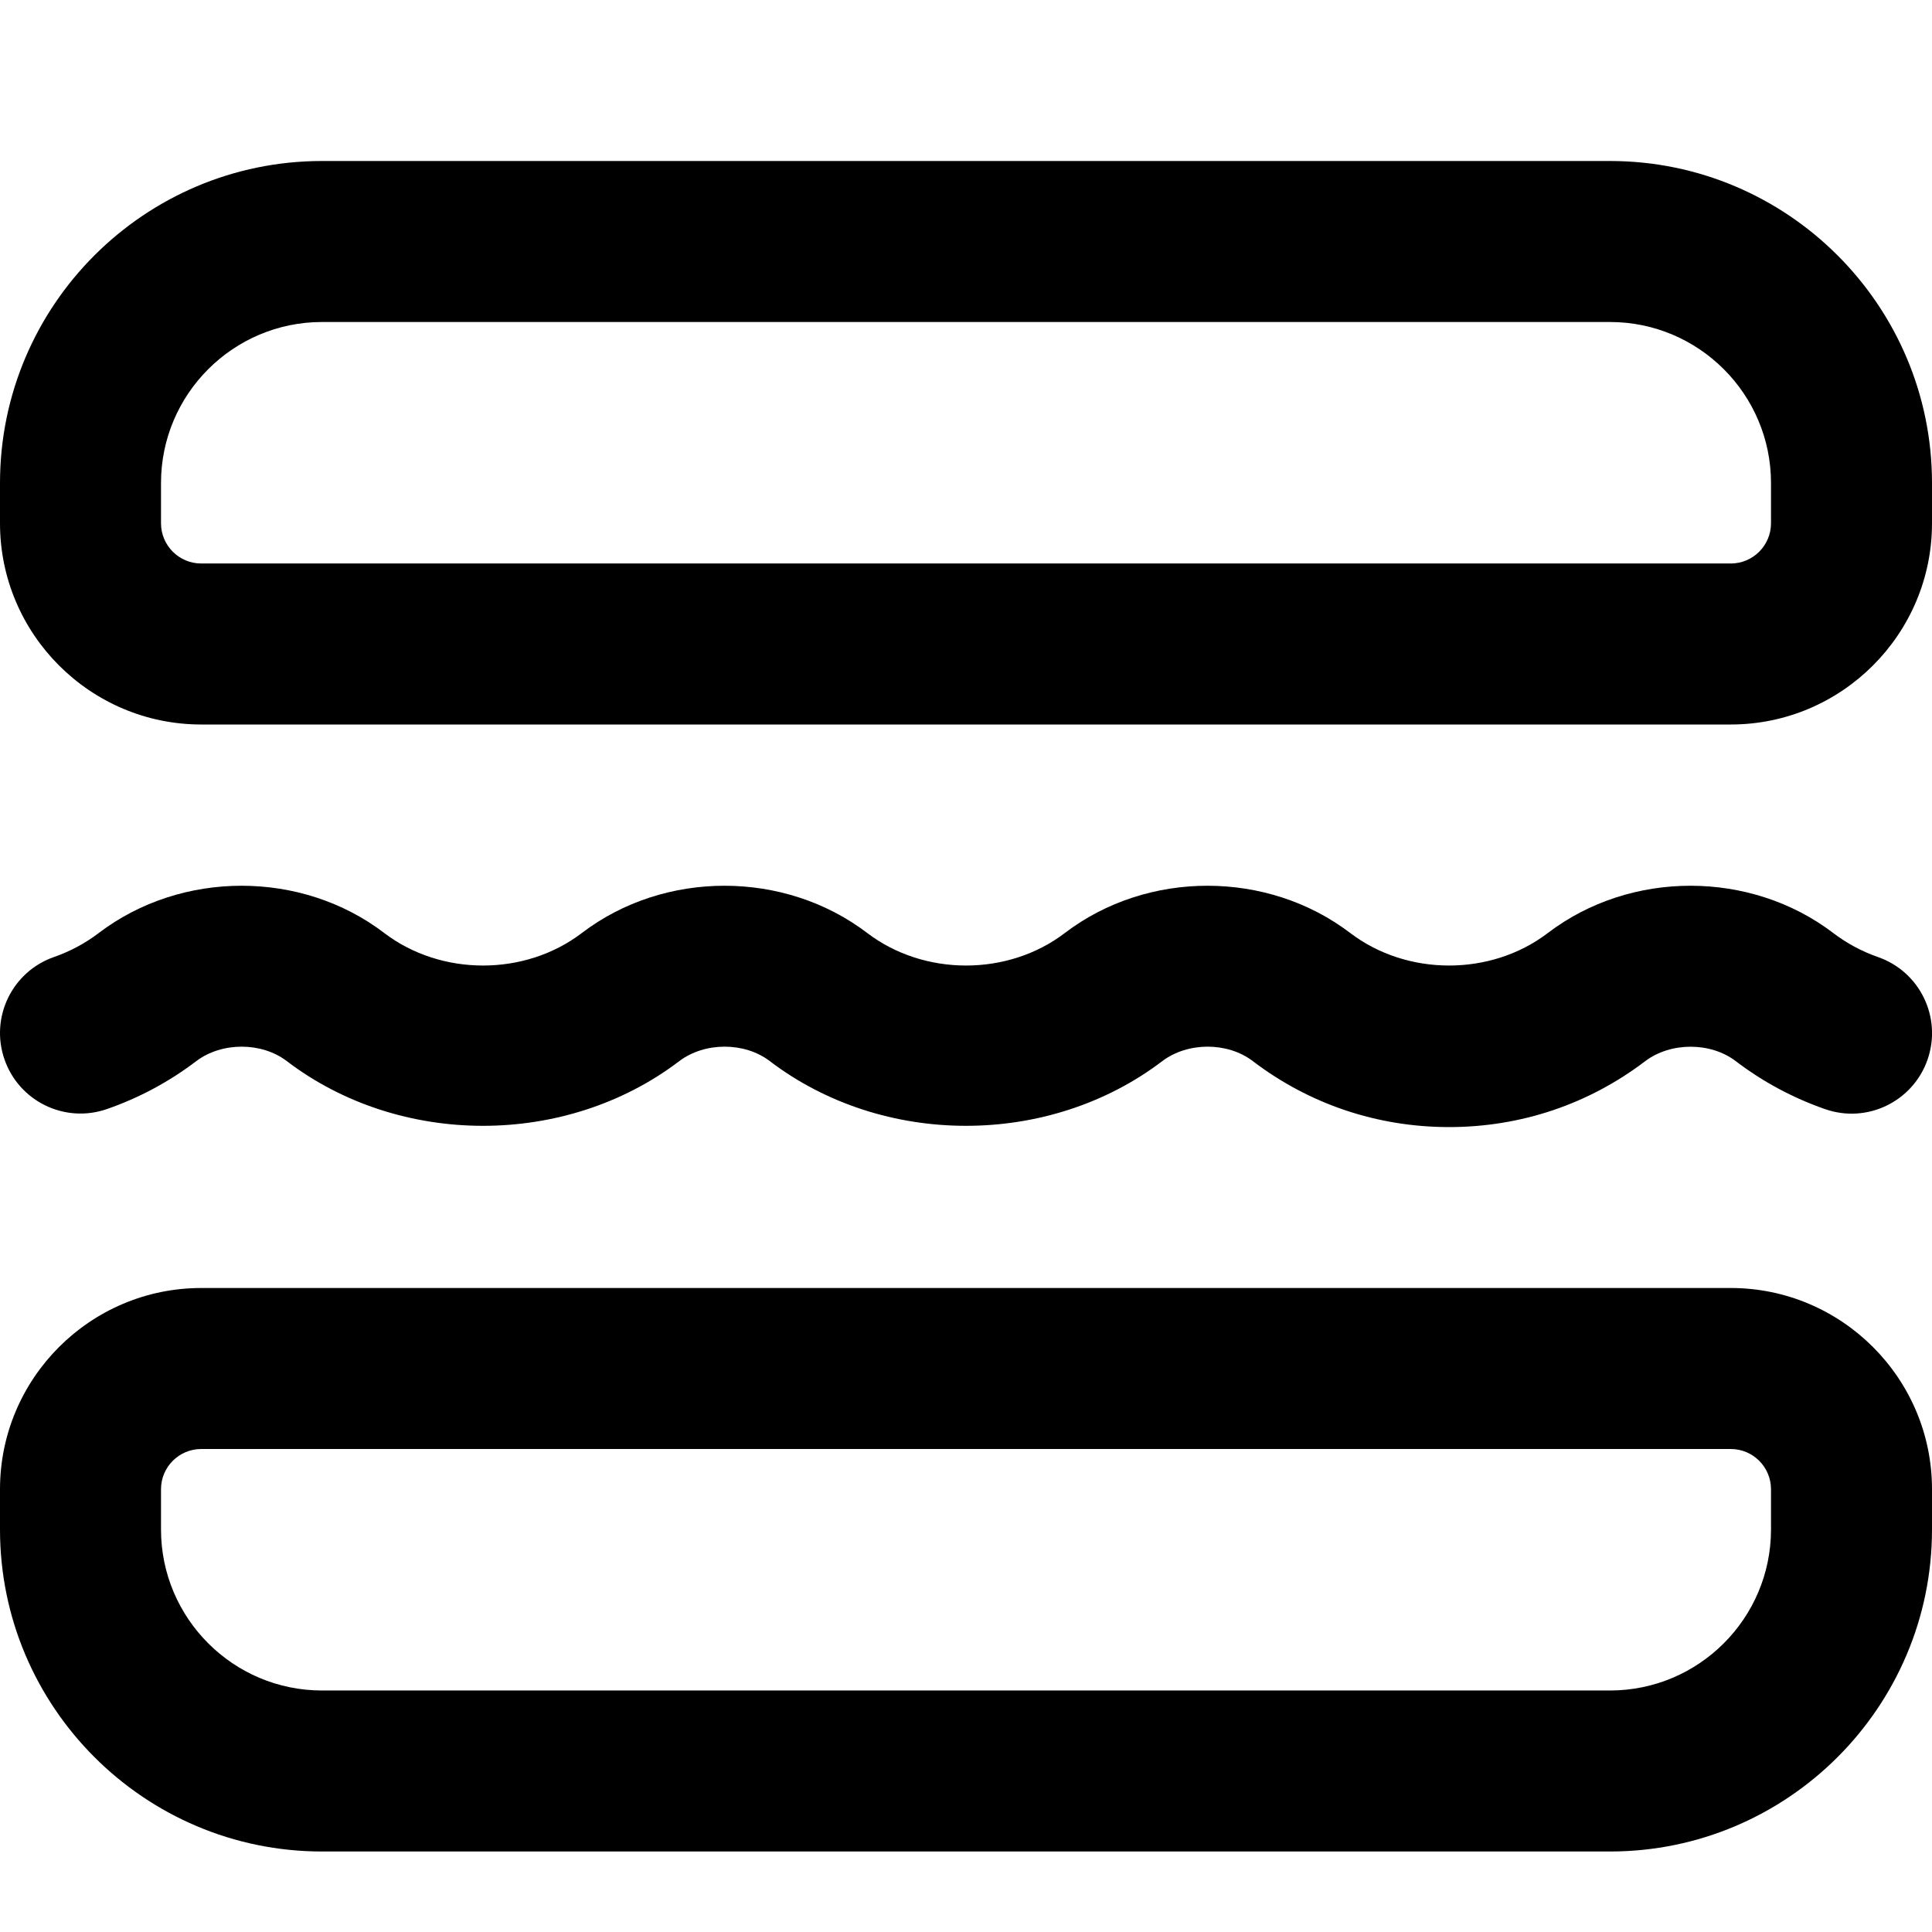 <?xml version="1.0" encoding="UTF-8"?>
<svg xmlns="http://www.w3.org/2000/svg" id="Layer_1" data-name="Layer 1" viewBox="0 0 24 24">
  <path d="m.056,13.161c-.182-.521.094-1.092.616-1.273.2-.07.387-.17.555-.298,1.028-.782,2.52-.783,3.546,0,.707.539,1.749.539,2.455,0,1.027-.783,2.518-.782,3.545,0,.707.539,1.749.539,2.455,0,1.027-.783,2.518-.782,3.545,0,.707.539,1.749.539,2.455,0,1.027-.783,2.518-.782,3.545,0,.169.129.356.229.556.299.521.181.797.751.616,1.273-.181.521-.75.799-1.273.616-.4-.139-.774-.34-1.111-.597-.313-.238-.807-.237-1.122,0-.704.536-1.547.82-2.438.82s-1.735-.284-2.439-.82c-.314-.239-.807-.238-1.123,0-1.407,1.072-3.469,1.073-4.877,0-.314-.239-.807-.238-1.123,0-1.407,1.072-3.469,1.073-4.877,0-.314-.239-.807-.238-1.123,0-.336.256-.71.457-1.11.596-.523.182-1.092-.095-1.273-.616Zm23.944,5.339v.5c0,2.206-1.794,4-4,4H4c-2.206,0-4-1.794-4-4v-.5c0-1.378,1.122-2.5,2.5-2.5h19c1.378,0,2.5,1.122,2.5,2.5Zm-2,0c0-.276-.224-.5-.5-.5H2.5c-.276,0-.5.224-.5.5v.5c0,1.103.897,2,2,2h16c1.103,0,2-.897,2-2v-.5Zm2-12.5v.5c0,1.378-1.122,2.5-2.5,2.5H2.5c-1.378,0-2.5-1.122-2.5-2.5v-.5C0,3.794,1.794,2,4,2h16c2.206,0,4,1.794,4,4Zm-2,0c0-1.103-.897-2-2-2H4c-1.103,0-2,.897-2,2v.5c0,.276.224.5.5.5h19c.276,0,.5-.224.5-.5v-.5Z"/>
</svg>
